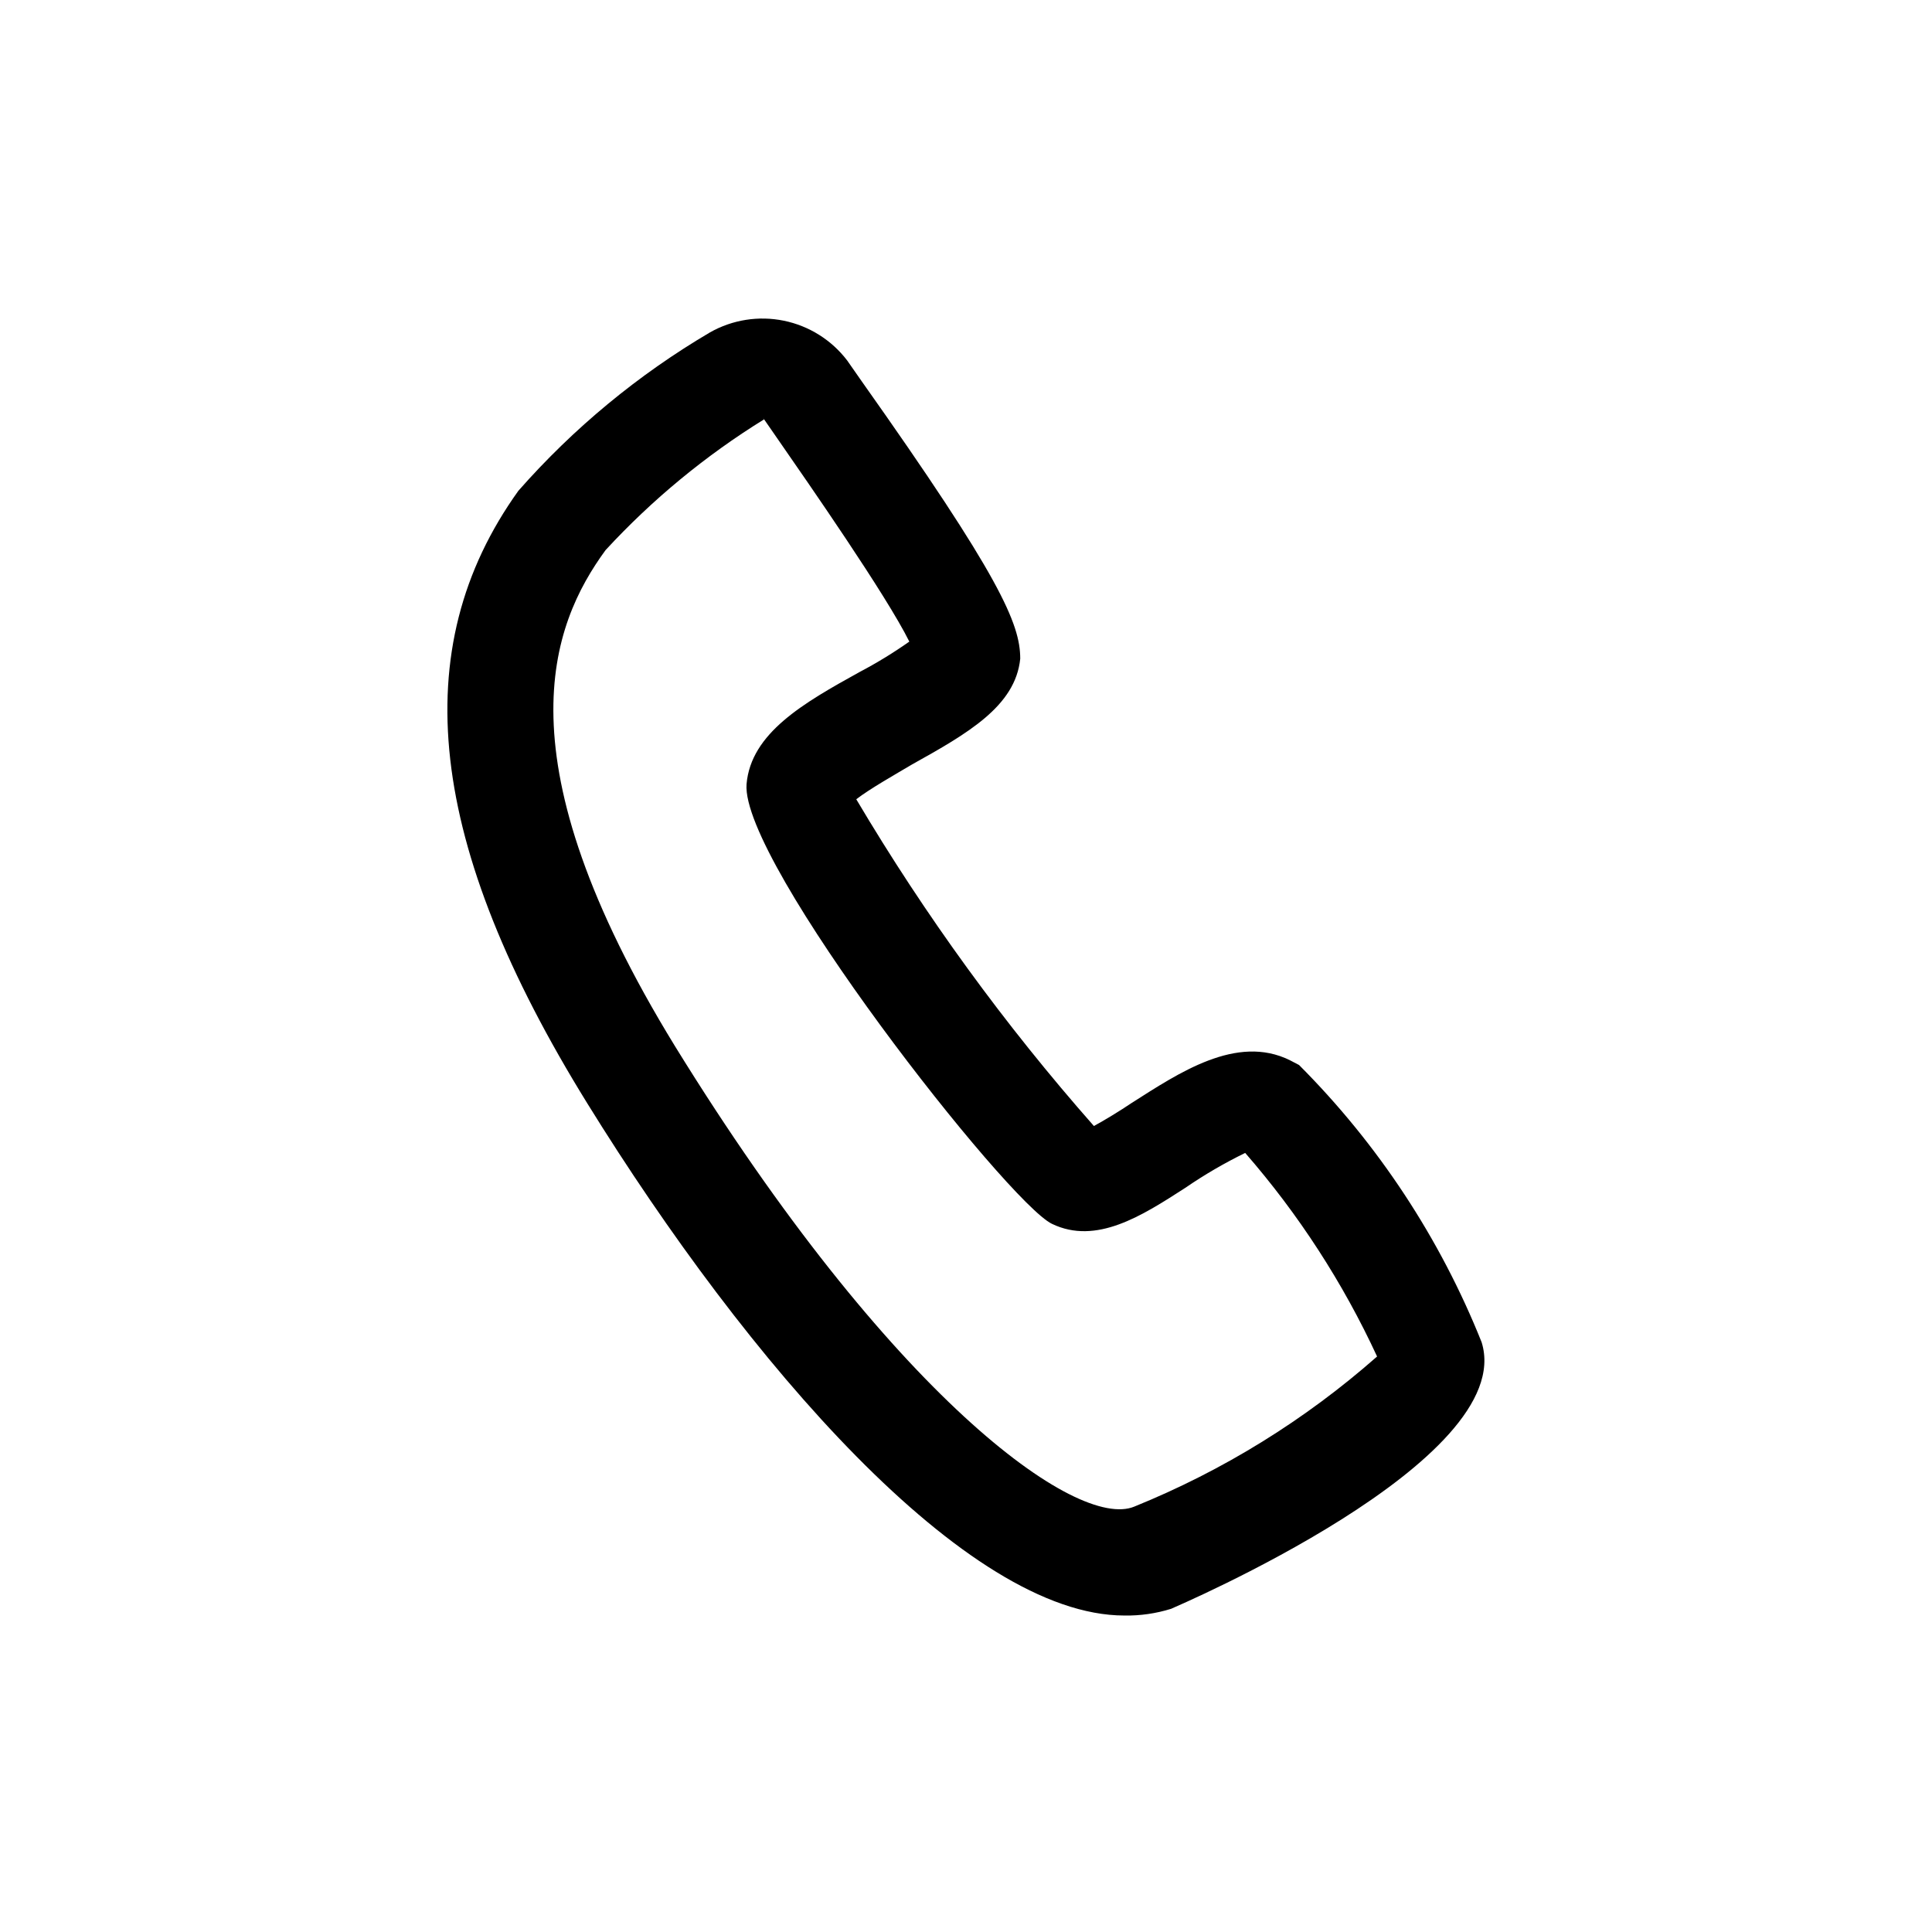 <?xml version="1.0" encoding="UTF-8"?>
<!-- Uploaded to: SVG Repo, www.svgrepo.com, Generator: SVG Repo Mixer Tools -->
<svg fill="#000000" width="800px" height="800px" version="1.1" viewBox="144 144 512 512" xmlns="http://www.w3.org/2000/svg">
 <path d="m441.98 572.13c-41.984 0-99.926-67.176-142.33-135.71-42.402-68.539-48.387-120.39-18.262-162.37 14.602-16.598 31.75-30.77 50.801-41.984 5.934-3.348 12.879-4.438 19.551-3.07 6.676 1.371 12.629 5.106 16.766 10.523l3.883 5.562c36.633 51.746 41.984 64.234 41.984 73.473-1.258 12.594-13.961 19.836-28.652 28.023-4.41 2.625-11.125 6.402-14.801 9.238v-0.004c18.234 30.773 39.316 59.766 62.977 86.594 2.731-1.469 7.031-4.094 9.973-6.086 12.387-7.871 27.816-18.367 41.984-11.336l2.414 1.258h-0.004c20.934 20.969 37.395 45.961 48.387 73.473 9.762 31.488-81.449 70.219-82.289 70.637-4.008 1.25-8.188 1.852-12.383 1.785zm-95.516-316.98c-15.5 9.586-29.625 21.238-41.984 34.637-14.484 19.836-28.445 55.105 18.367 131.41 57.203 92.785 106.54 128.37 121.75 122.07 23.539-9.535 45.293-22.984 64.344-39.781-9.039-19.547-20.809-37.711-34.953-53.949-5.504 2.688-10.801 5.773-15.848 9.238-11.547 7.453-23.617 15.219-35.371 9.551s-82.5-95.828-80.926-116.51c1.156-13.539 15.113-21.516 29.914-29.703 4.578-2.406 8.992-5.106 13.223-8.082-6.086-12.281-26.766-41.984-35.059-53.949l-3.777-5.457z"/>
</svg>